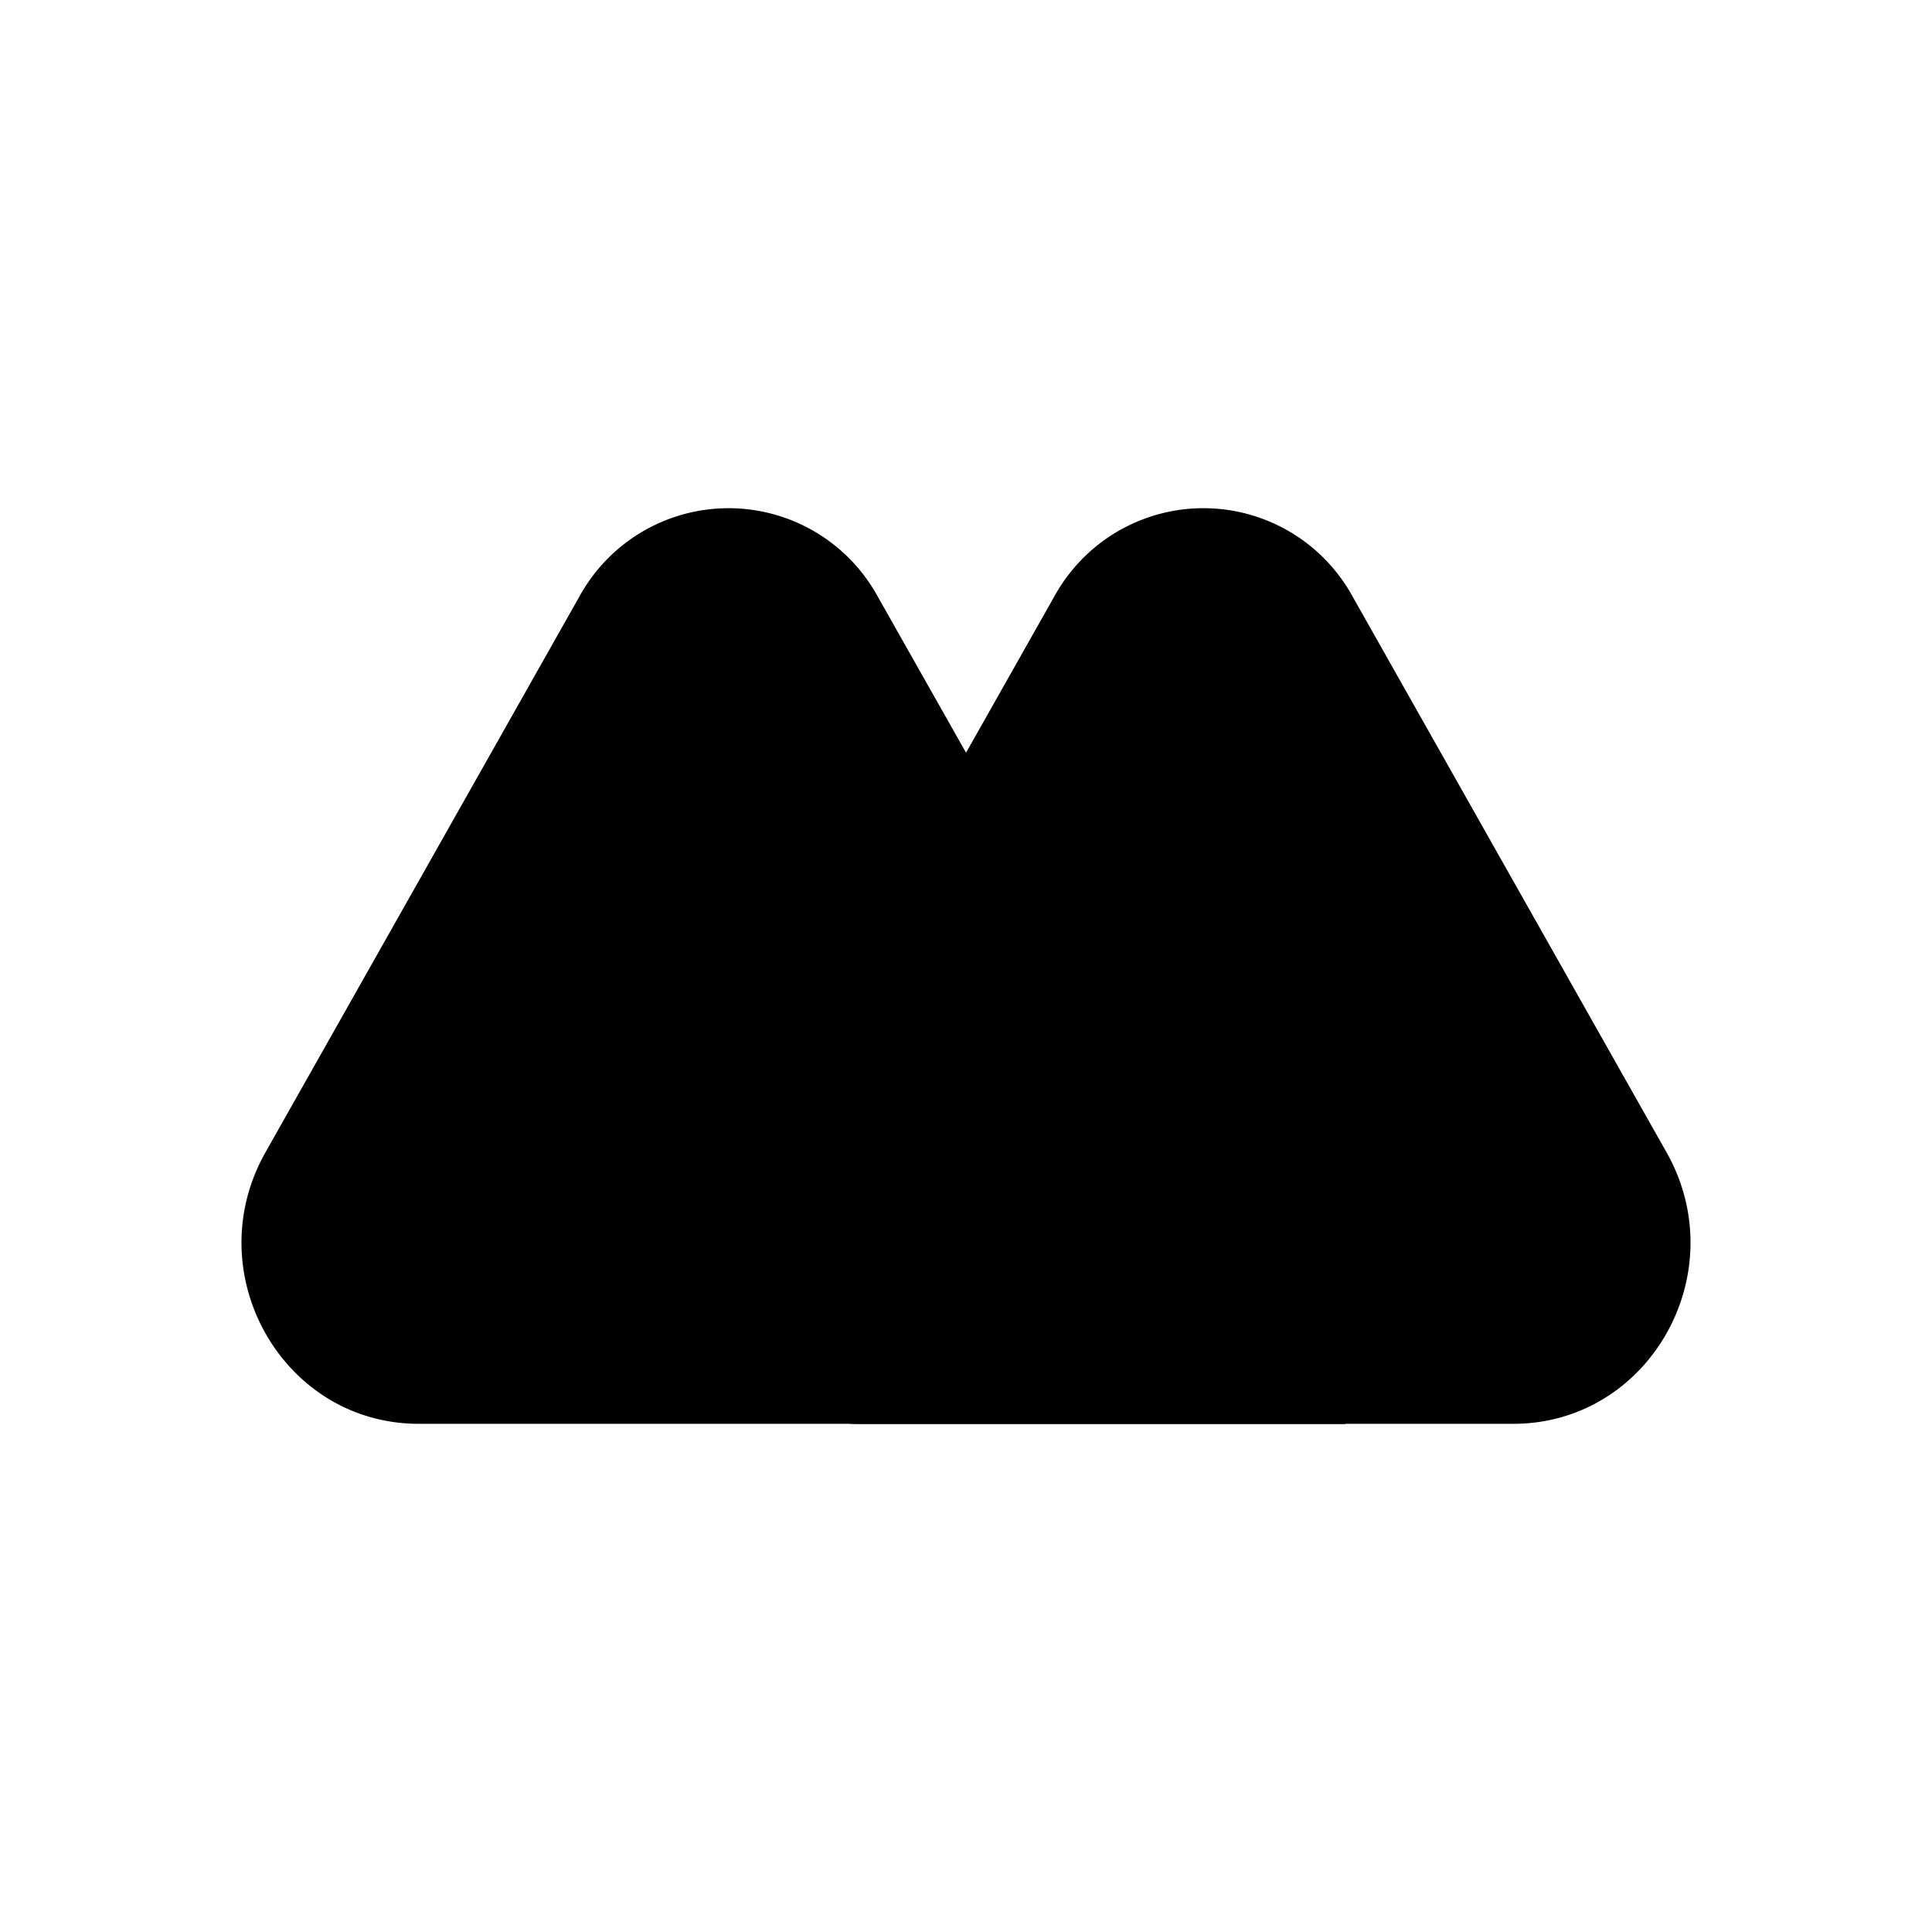 <svg xmlns="http://www.w3.org/2000/svg" width="1em" height="1em" viewBox="0 0 24 24"><path fill="currentColor" d="M7.2 7.406a2.113 2.113 0 0 1 3.701 0l5.813 10.281H5.201c-1.691 0-2.748-1.871-1.905-3.369z"/><path fill="currentColor" d="M16.8 7.406a2.113 2.113 0 0 0-3.701 0l-4.122 7.296c-.753 1.327.185 2.985 1.682 2.985h8.14c1.691 0 2.748-1.871 1.905-3.369z"/><path fill="currentColor" d="M10.659 17.687h6.055L12 9.347l-3.028 5.355c-.748 1.326.19 2.985 1.687 2.985"/></svg>